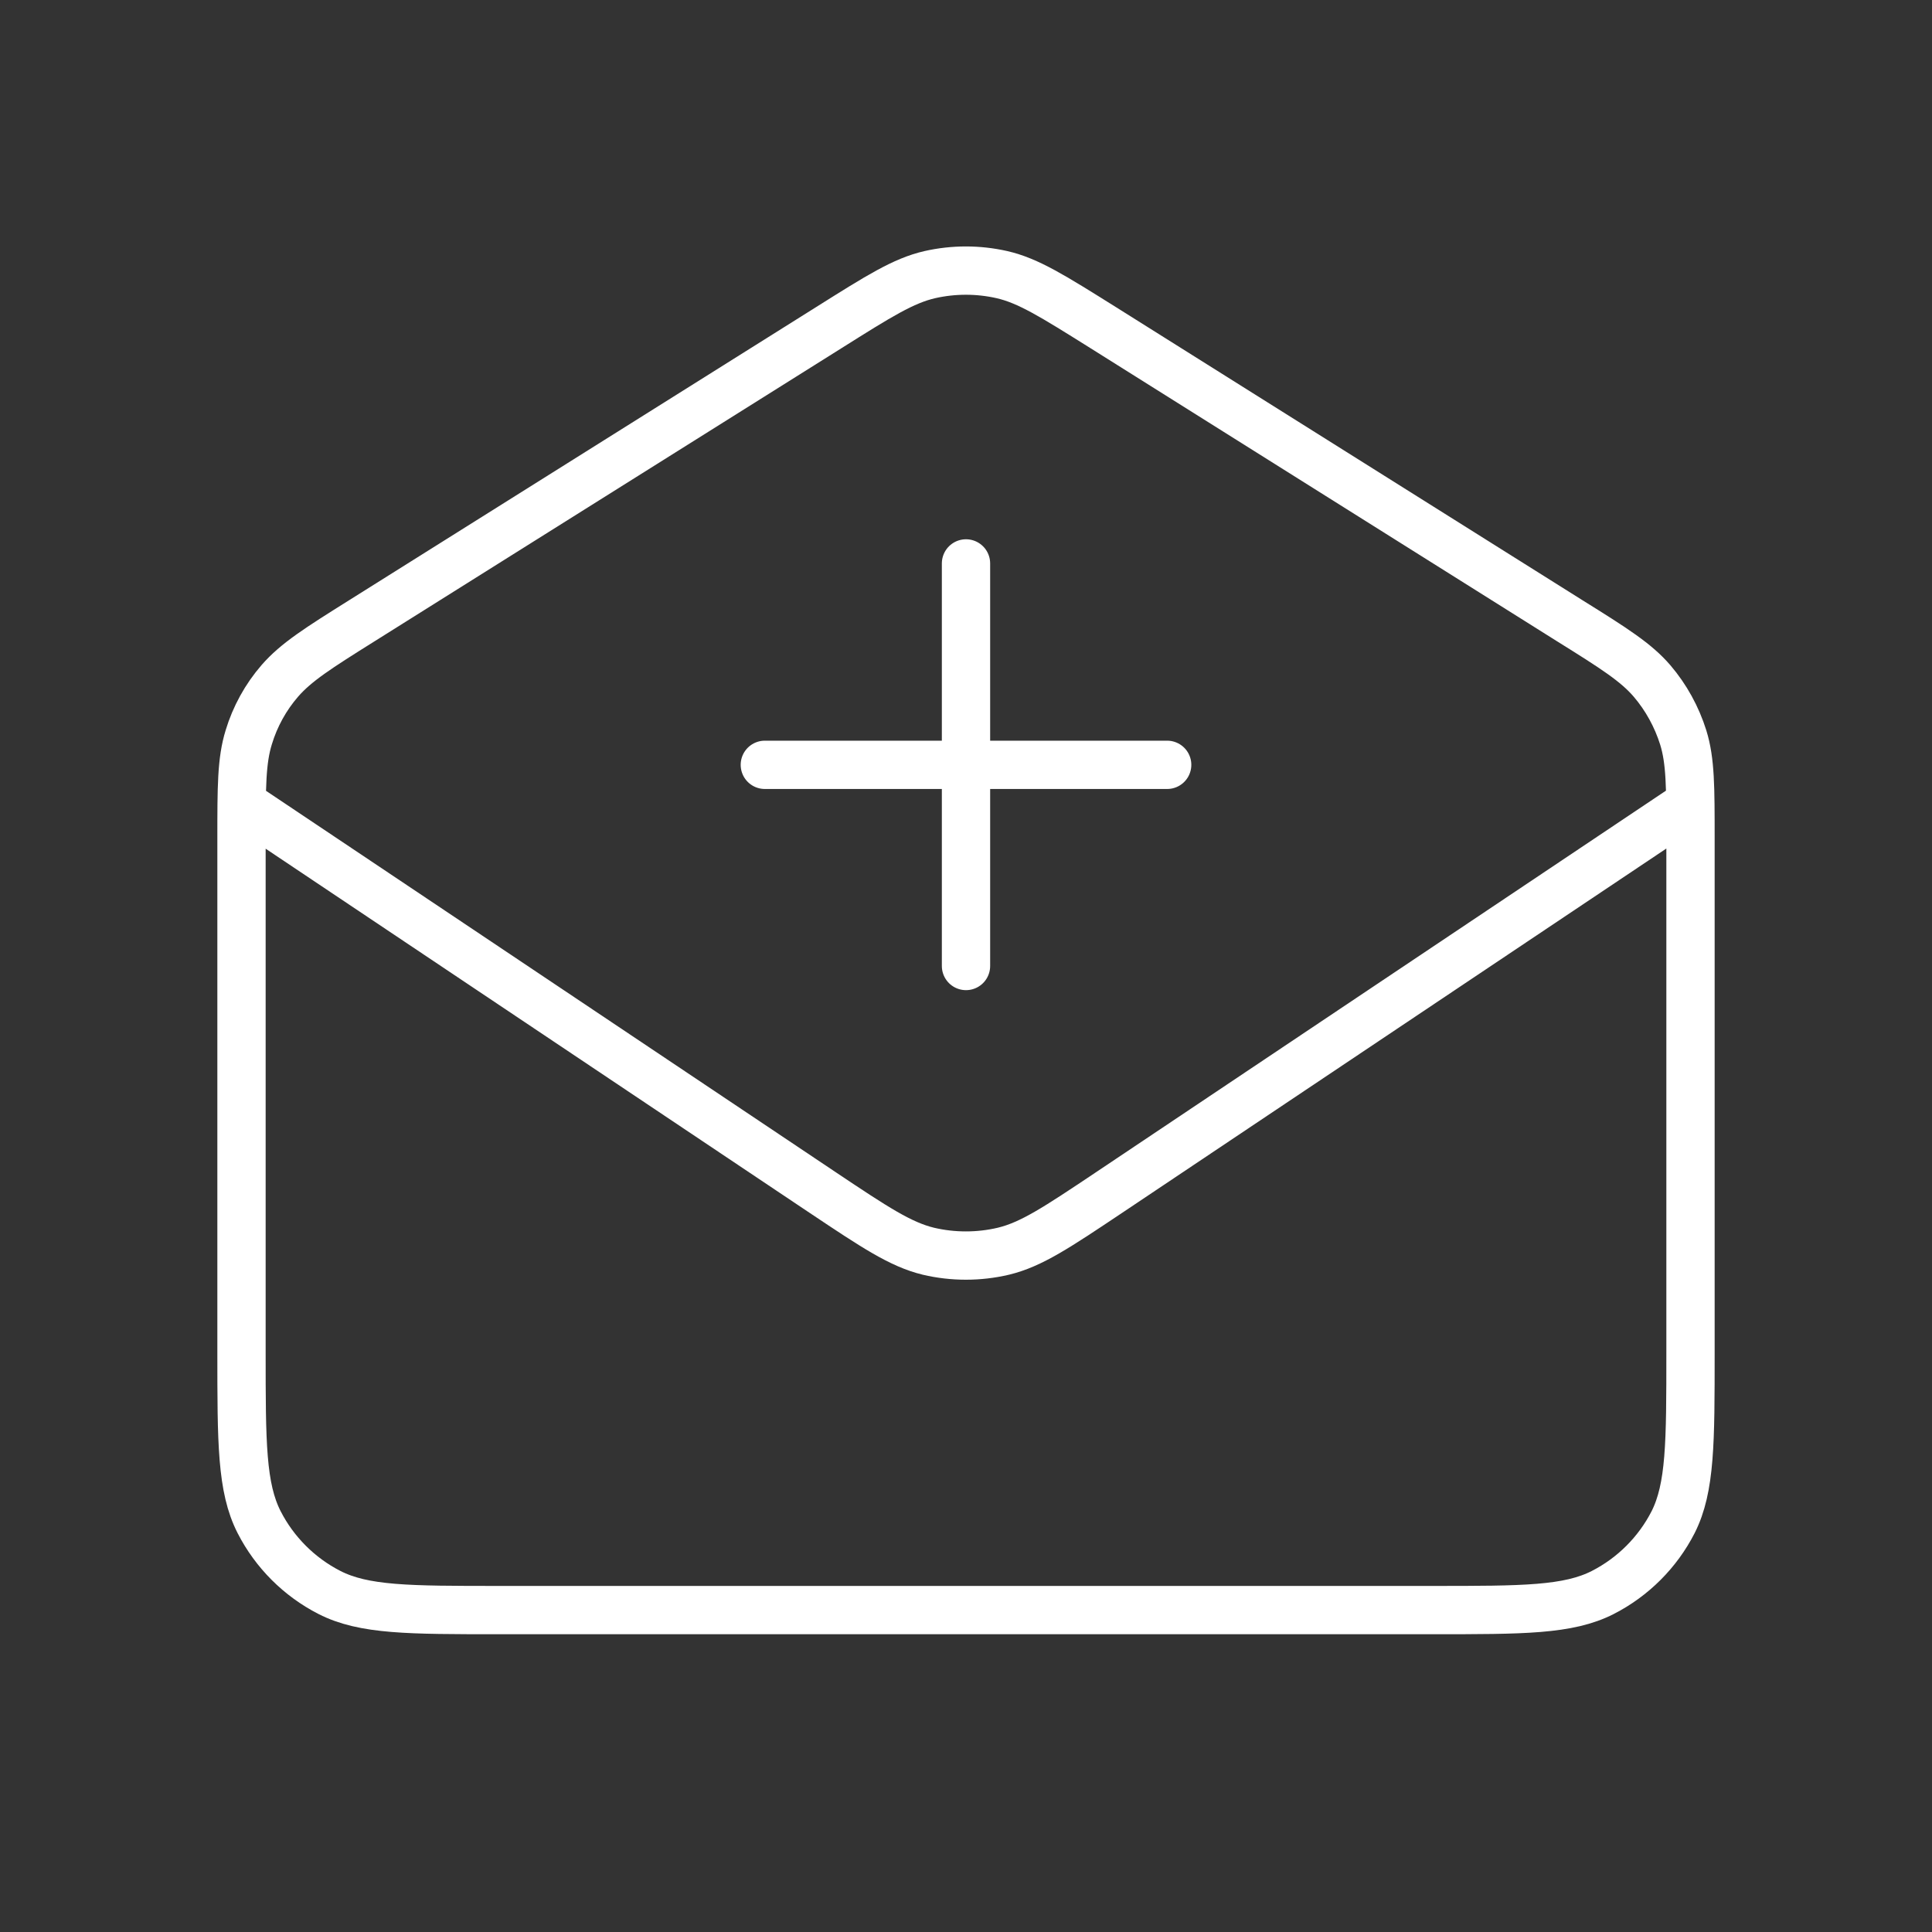 <?xml version="1.0" encoding="UTF-8"?>
<!-- Generator: Adobe Illustrator 28.1.0, SVG Export Plug-In . SVG Version: 6.00 Build 0)  -->
<svg xmlns="http://www.w3.org/2000/svg" xmlns:xlink="http://www.w3.org/1999/xlink" version="1.1" id="Layer_1" x="0px" y="0px" viewBox="0 0 800 800" style="enable-background:new 0 0 800 800;" xml:space="preserve">
<rect x="0" y="0" width="800" height="800" fill="#333333" stroke="none"/>
<style type="text/css">
	.st0{fill:none;stroke:#FFFFFF;stroke-width:20;stroke-linecap:round;stroke-linejoin:round;stroke-miterlimit:133.333;}
</style>
<path class="st0" d="M400,233.3V400 M483.3,316.7H316.7 M100.9,333.3l239.9,160.6c21.4,14.3,32.1,21.4,43.6,24.2  c10.2,2.4,20.9,2.4,31.1,0c11.6-2.8,22.2-9.9,43.6-24.2L699,333.3 M343.3,135.6L149.9,257c-18.2,11.4-27.3,17.2-34,24.9  c-5.9,6.8-10.3,14.8-12.9,23.4c-3,9.7-3,20.5-3,42V560c0,37.3,0,56,7.3,70.3c6.4,12.5,16.6,22.7,29.1,29.1  c14.3,7.3,32.9,7.3,70.3,7.3h386.7c37.3,0,56,0,70.3-7.3c12.5-6.4,22.7-16.6,29.1-29.1C700,616,700,597.3,700,560V347.4  c0-21.5,0-32.3-3-42c-2.7-8.6-7.1-16.6-12.9-23.4c-6.6-7.7-15.7-13.5-34-24.9L456.7,135.6c-20.6-12.9-30.9-19.4-41.9-21.9  c-9.8-2.2-19.9-2.2-29.7,0C374.1,116.2,363.8,122.7,343.3,135.6z"></path>
</svg>
